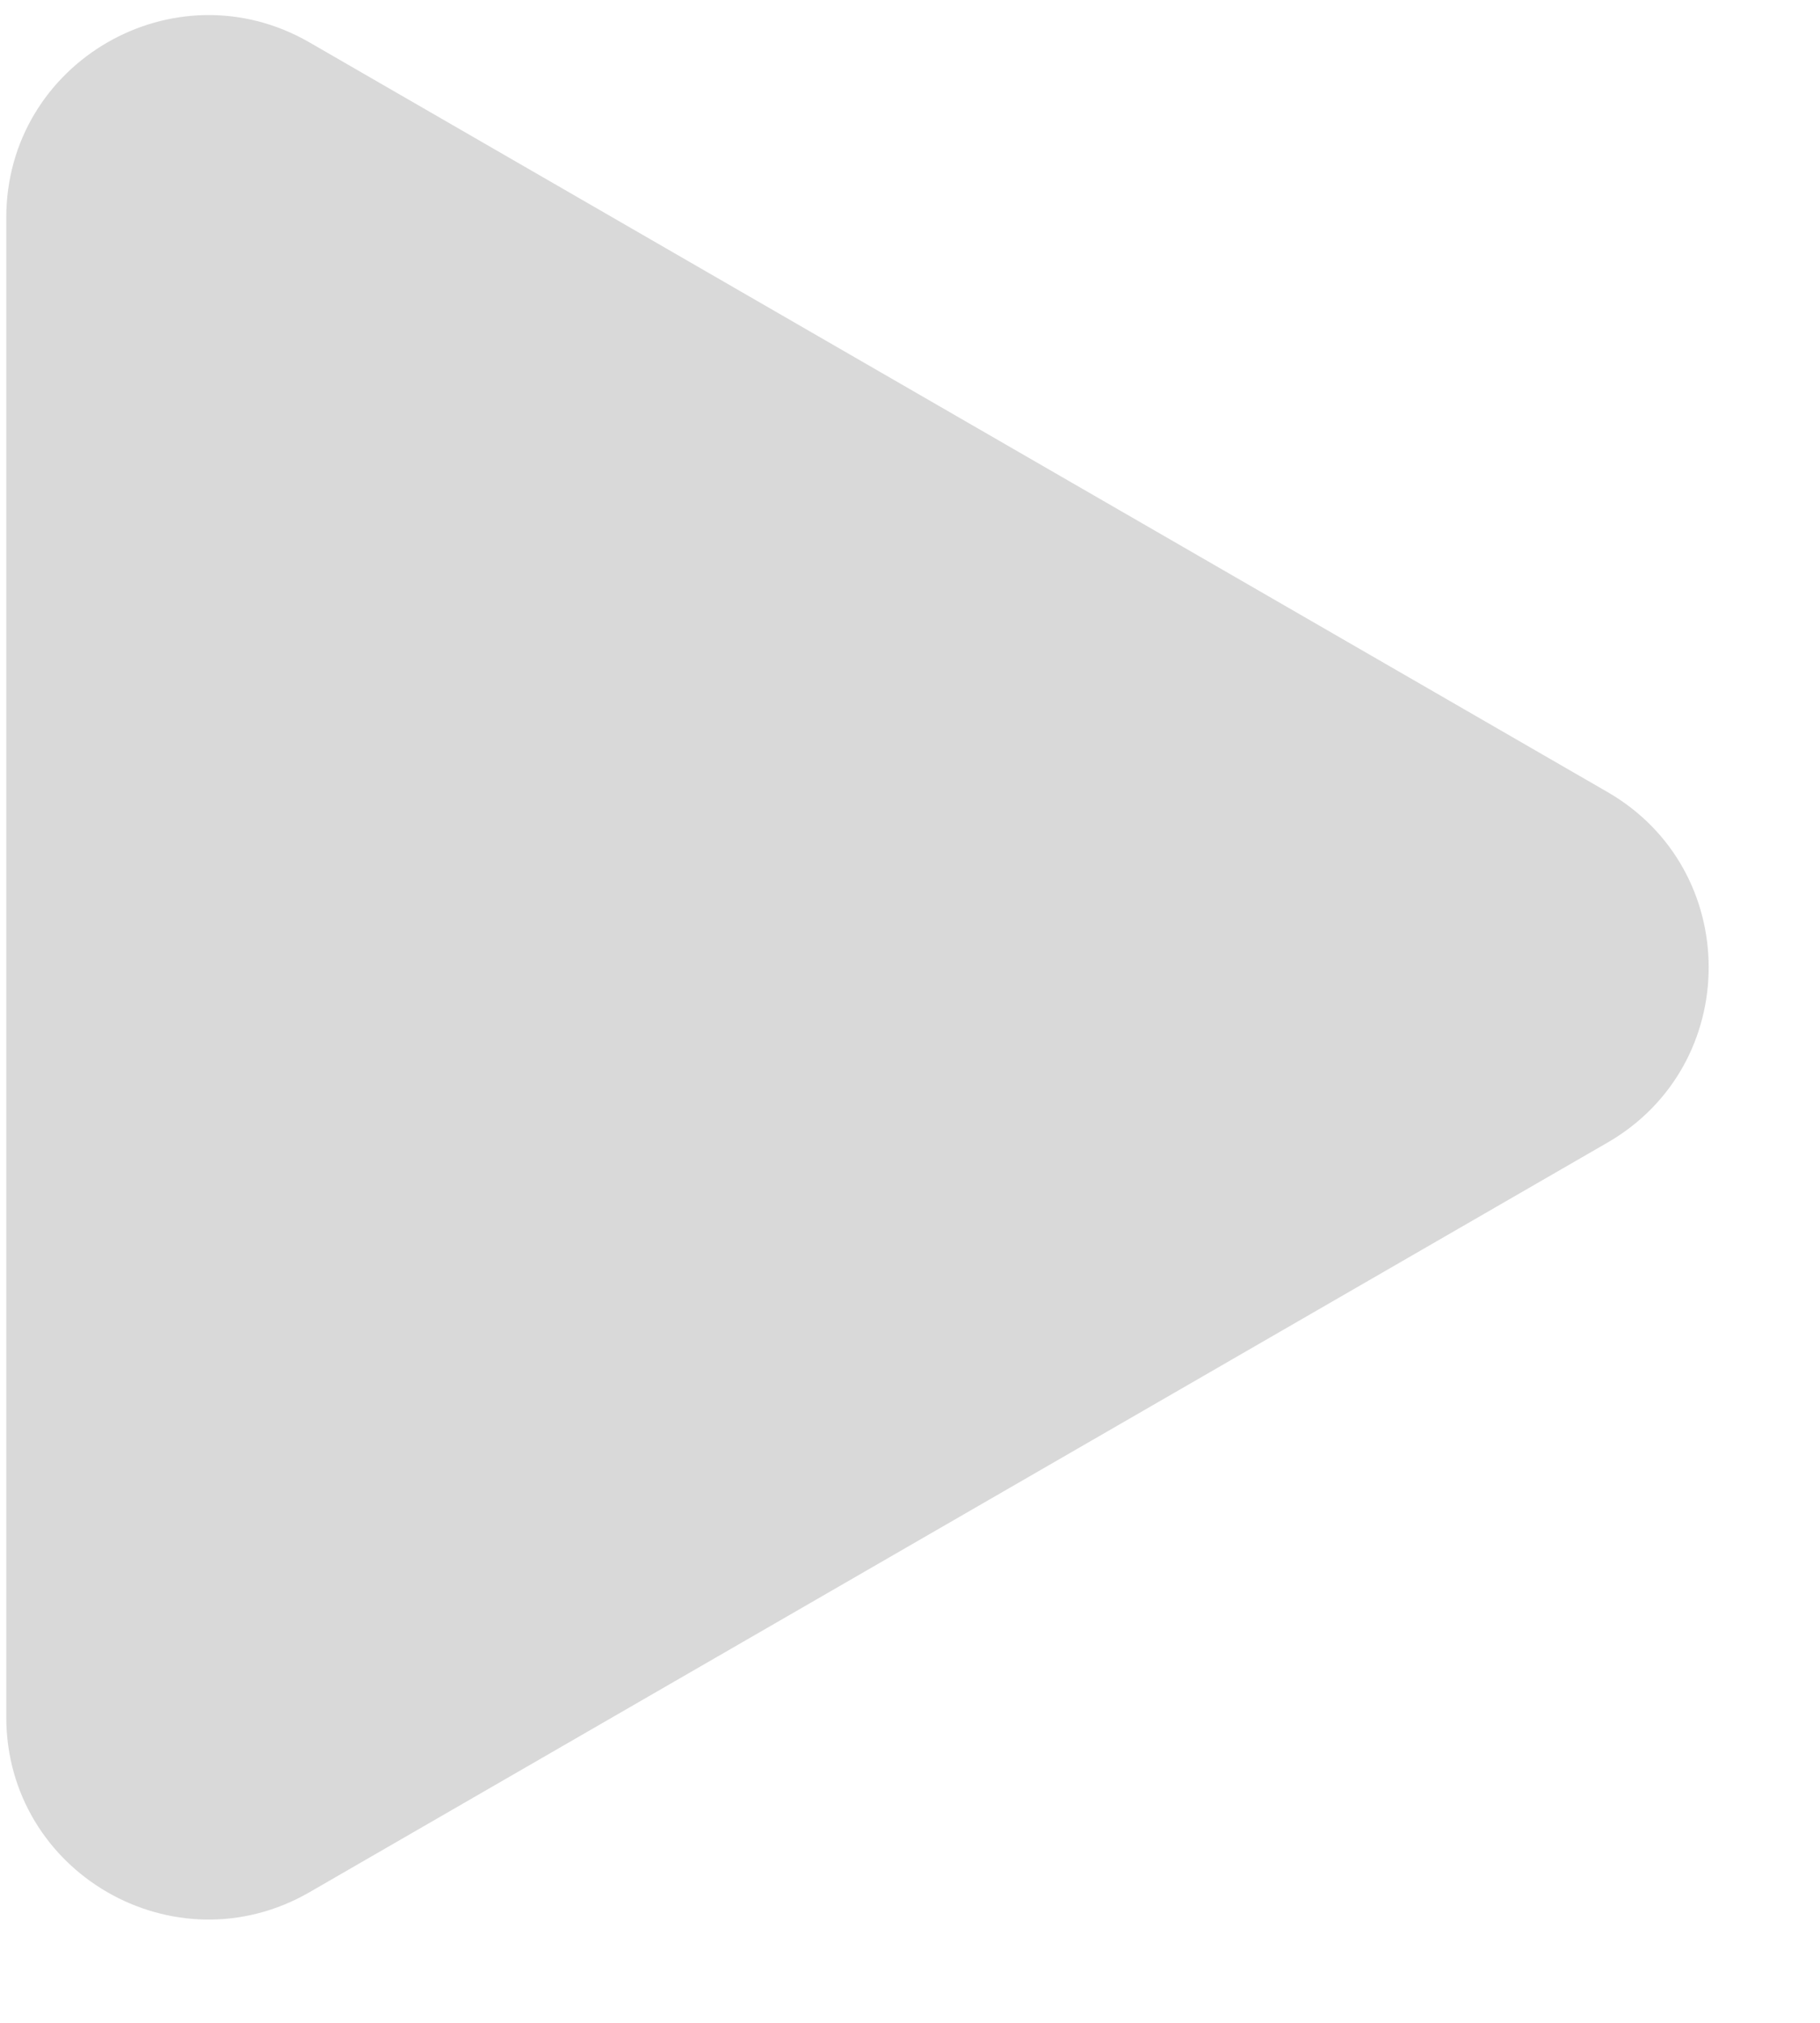 <svg width="9" height="10" viewBox="0 0 9 10" fill="none" xmlns="http://www.w3.org/2000/svg">
<path d="M7.95 5.648C8.616 5.263 8.616 4.301 7.95 3.916L1.531 0.21C0.864 -0.175 0.031 0.306 0.031 1.076V8.488C0.031 9.258 0.864 9.739 1.531 9.354L7.95 5.648Z" fill="#D9D9D9"/>
</svg>
